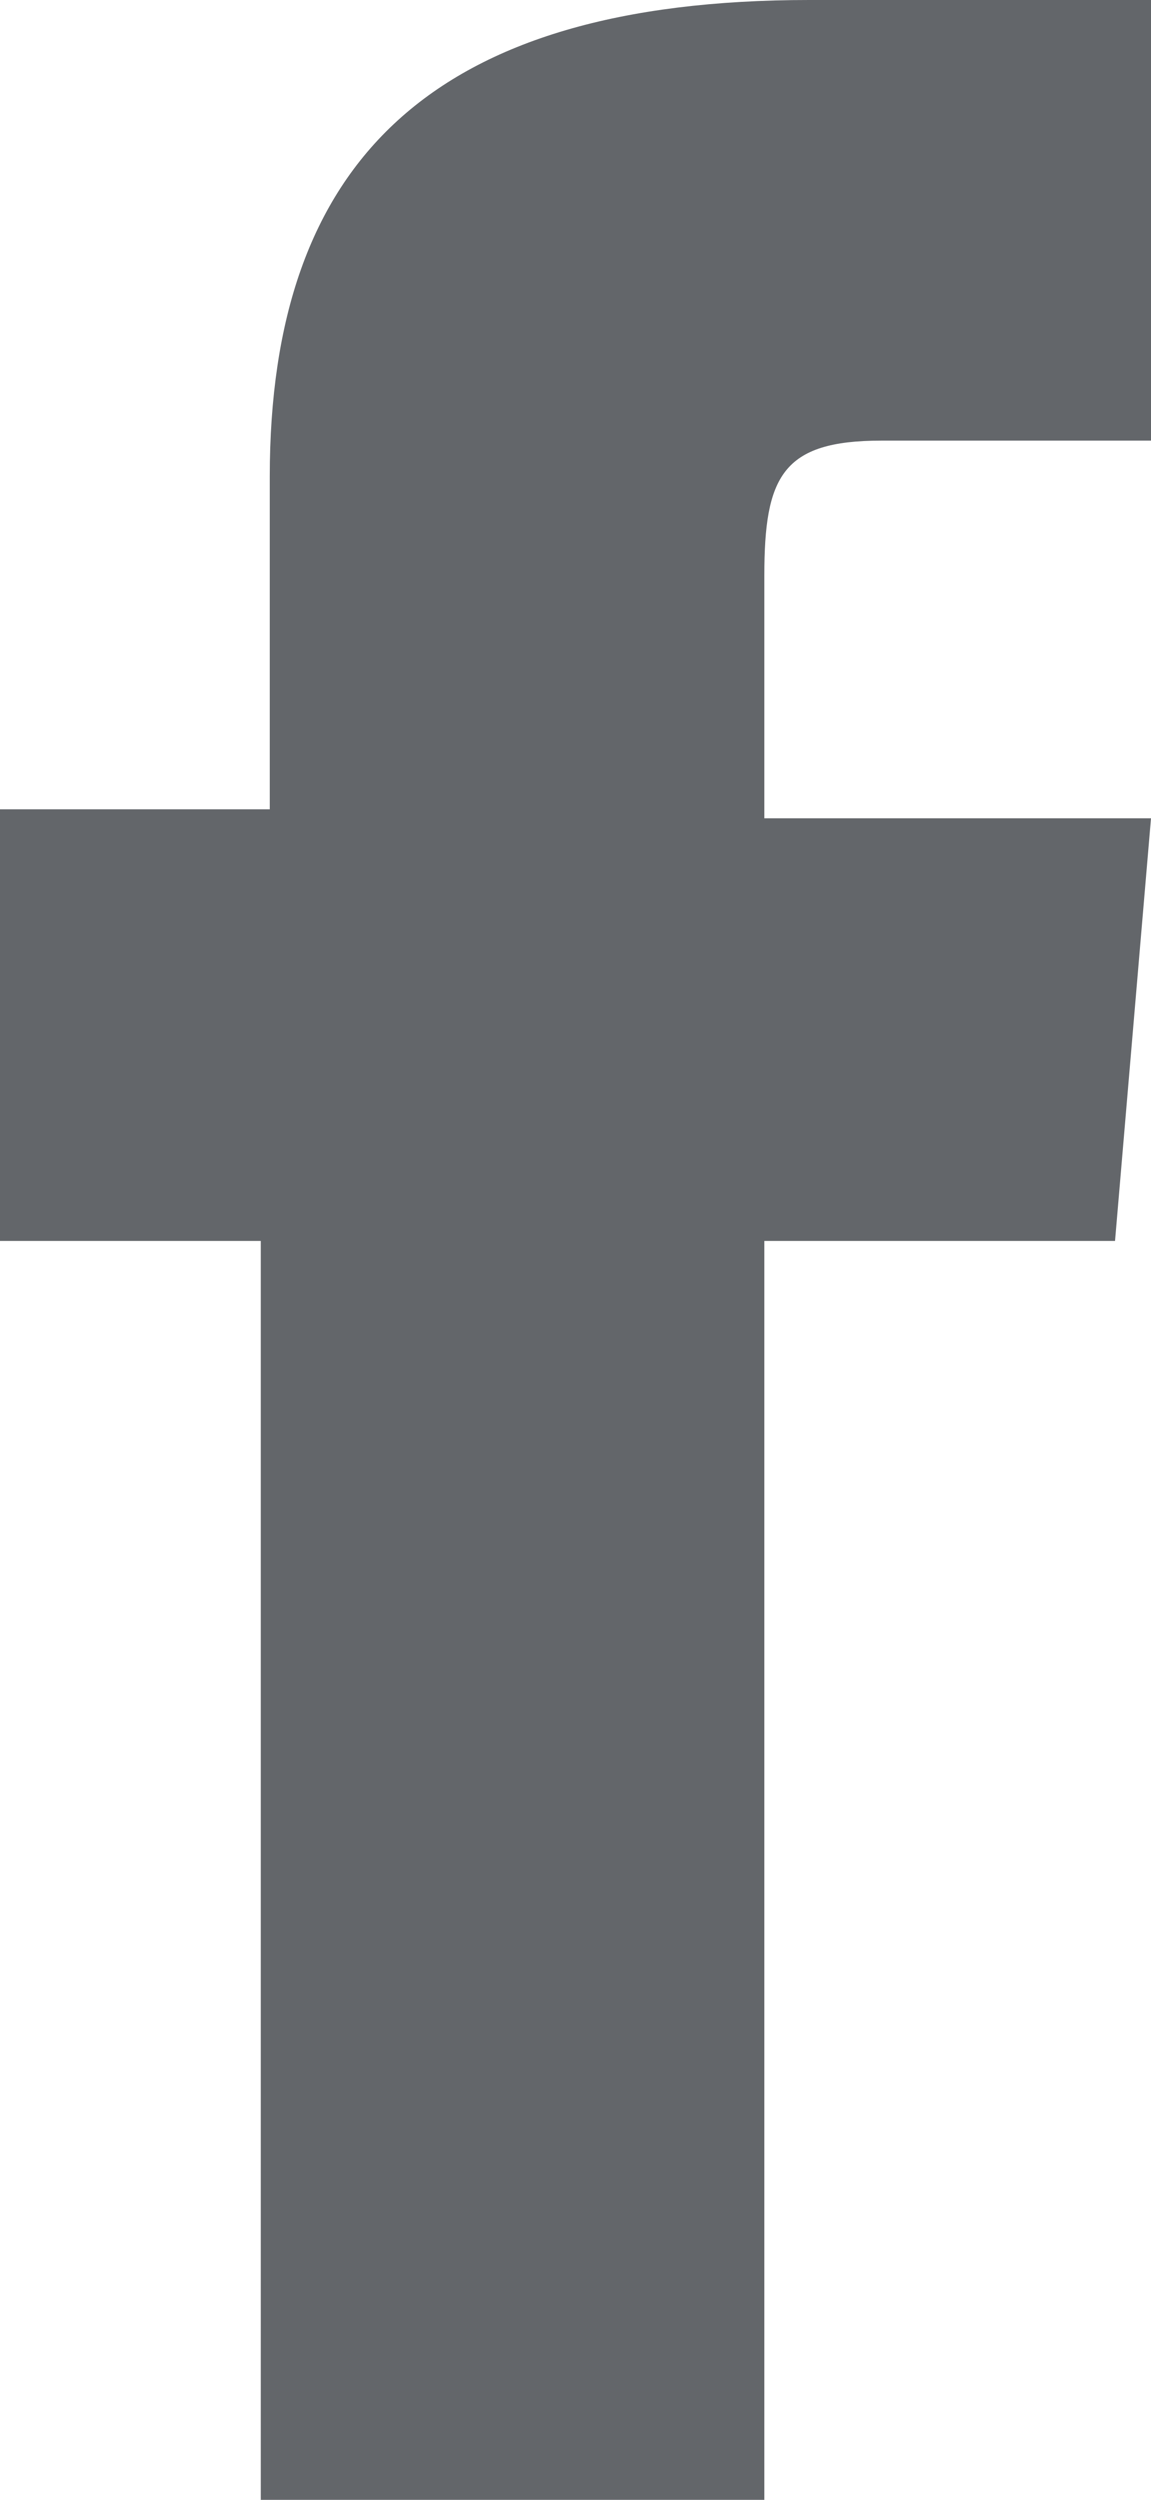 <svg xmlns="http://www.w3.org/2000/svg" width="12.8" height="27.8"><style type="text/css">.st0{fill:#63666A;}</style><path id="path0_fill" d="M2.9 27.8h5.6v-14h3.9l.4-4.7H8.5V6.4c0-1.1.2-1.5 1.3-1.5h3V0H9C4.8 0 3 1.8 3 5.3V9H0v4.8h2.9v14z" class="st0"/></svg>